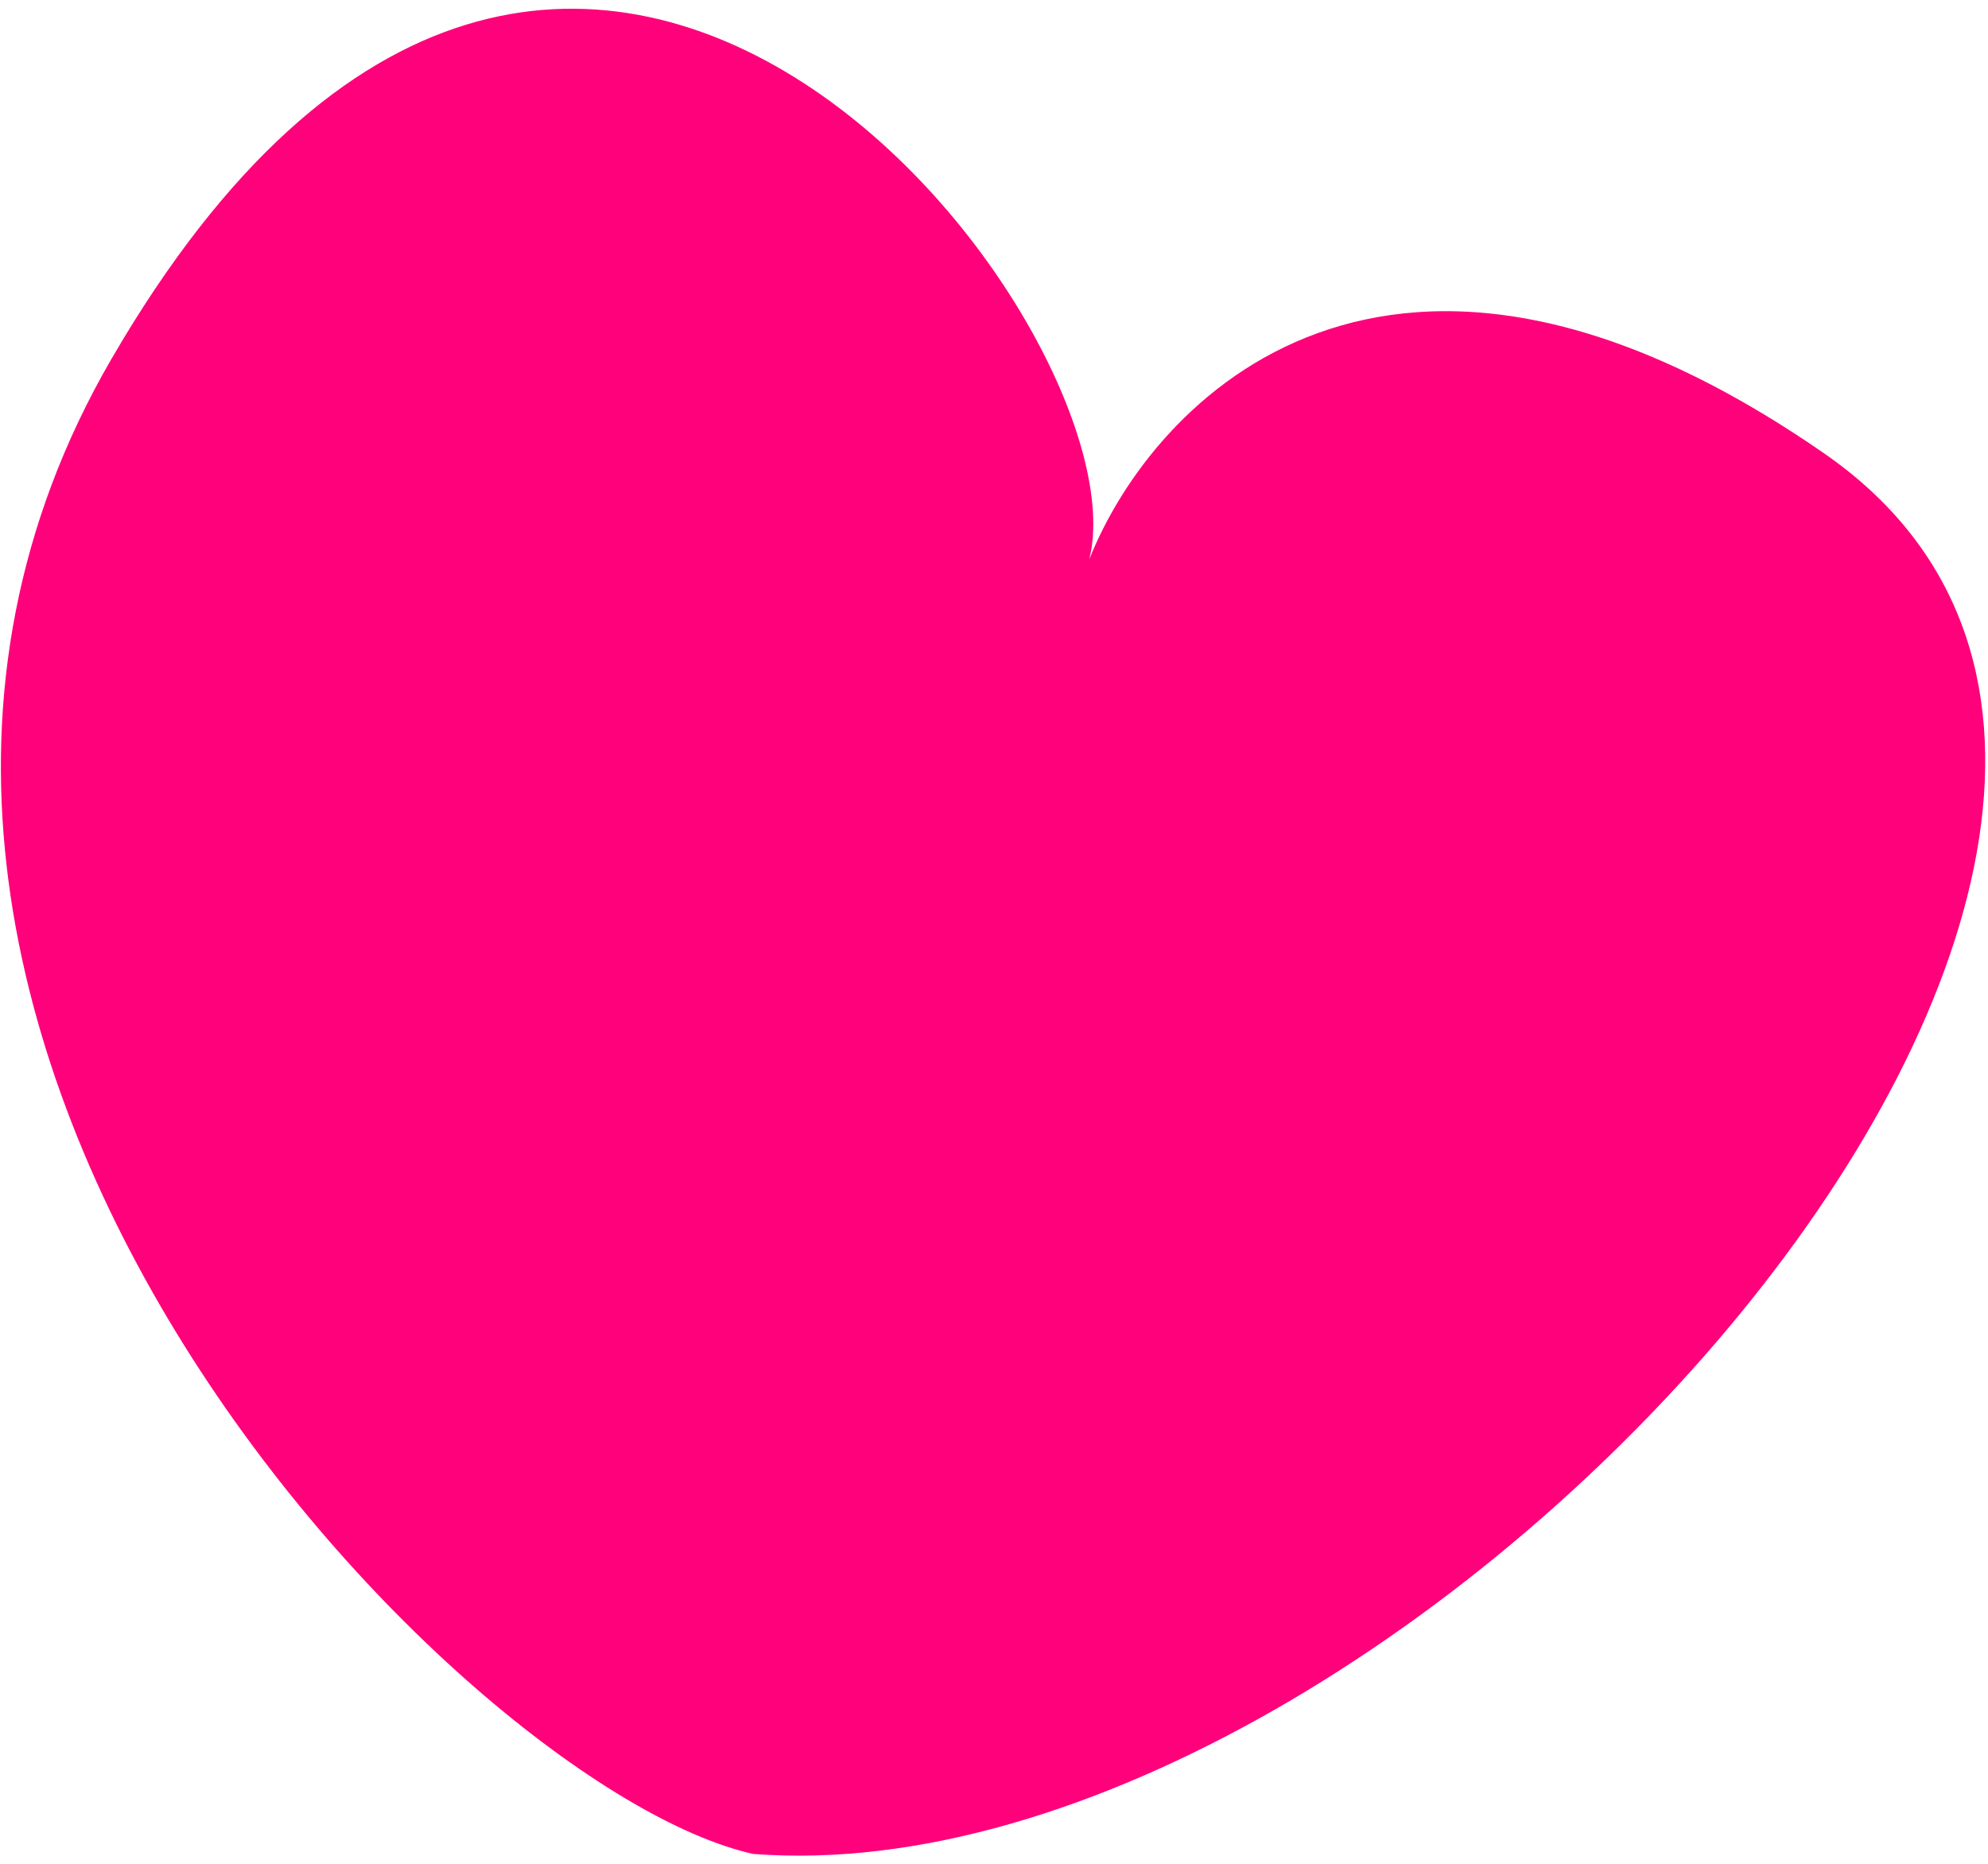 <?xml version="1.0" encoding="UTF-8"?> <svg xmlns="http://www.w3.org/2000/svg" width="144" height="135" viewBox="0 0 144 135" fill="none"><path d="M78.9 40.519C83.095 23.923 41.306 -31.214 8.081 25.984C-20.033 74.385 33.156 129.507 54.556 134.286C102.31 137.942 171.531 60.15 132.152 32.855C100.649 11.018 83.525 28.866 78.9 40.519Z" fill="#FF017B"></path></svg> 